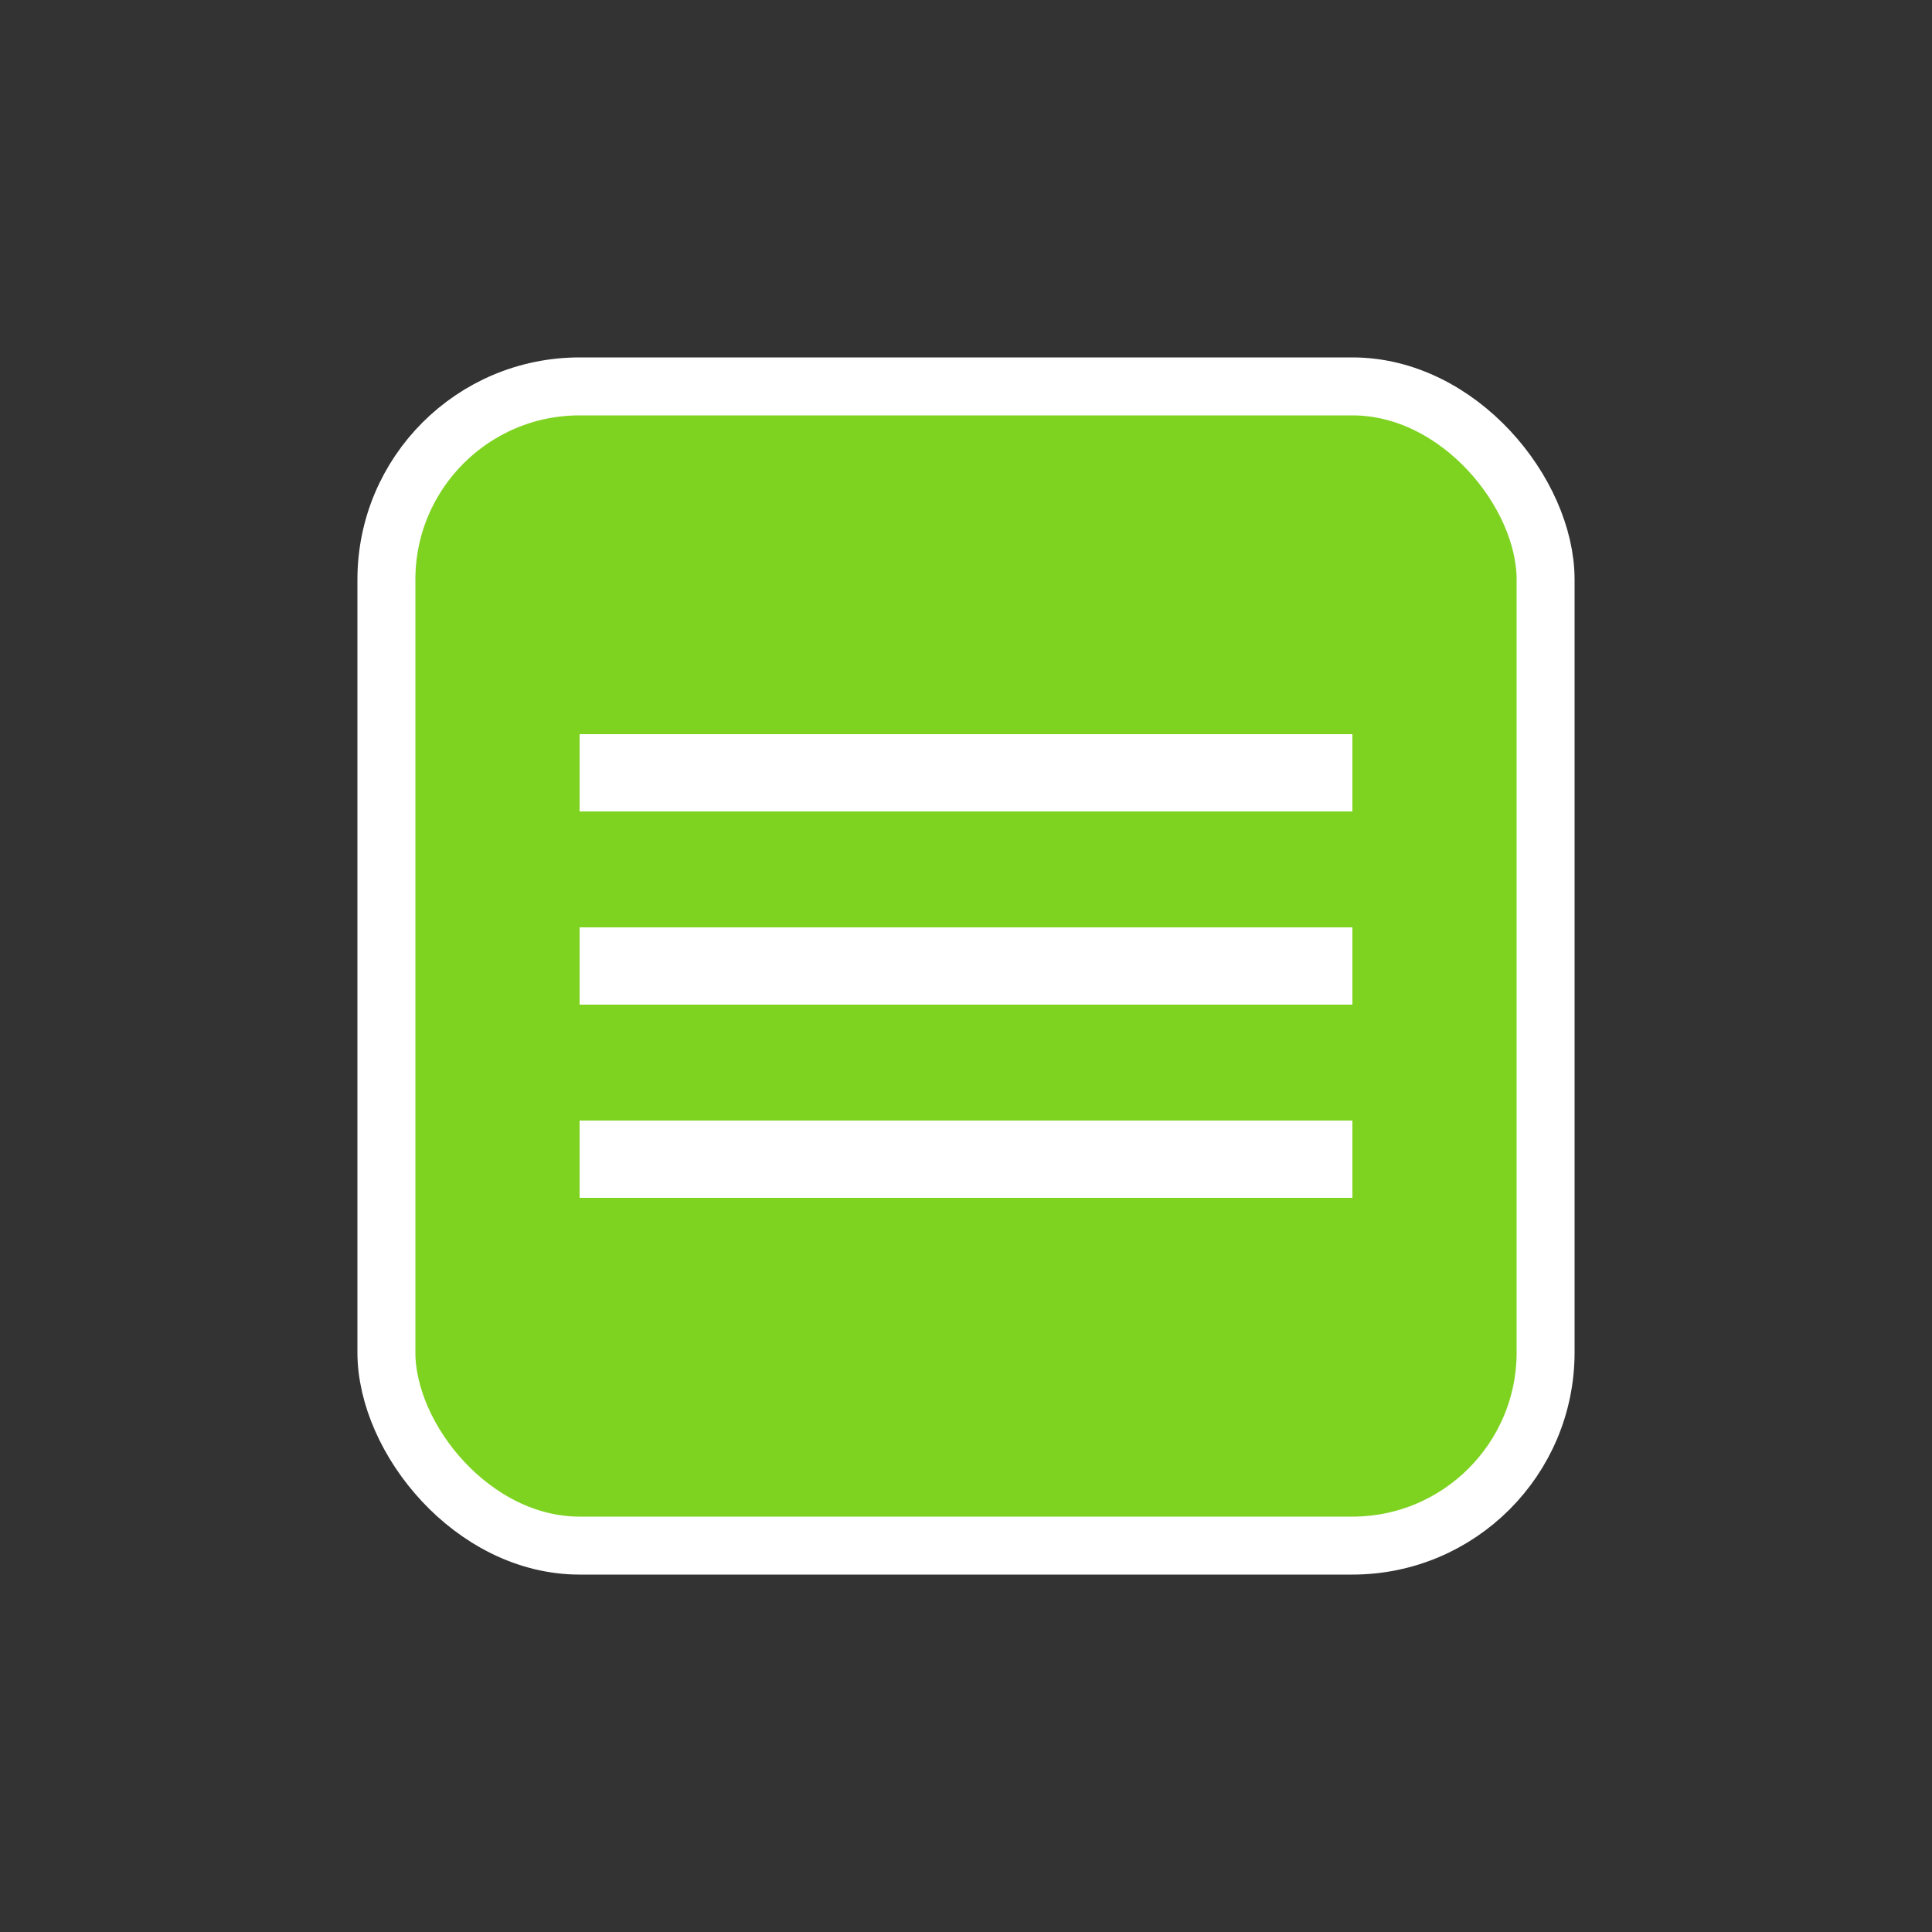 <?xml version="1.0" encoding="UTF-8"?>
<svg width="100" height="100" viewBox="0 0 100 100" xmlns="http://www.w3.org/2000/svg">
  <rect x="0" y="0" width="100" height="100" fill="#333333" stroke="none"/>
  <rect x="20" y="20" width="60" height="60" rx="10" fill="#7ED321" stroke="#fff" stroke-width="3"/>
  <line x1="30" y1="40" x2="70" y2="40" stroke="#fff" stroke-width="4"/>
  <line x1="30" y1="50" x2="70" y2="50" stroke="#fff" stroke-width="4"/>
  <line x1="30" y1="60" x2="70" y2="60" stroke="#fff" stroke-width="4"/>
</svg>